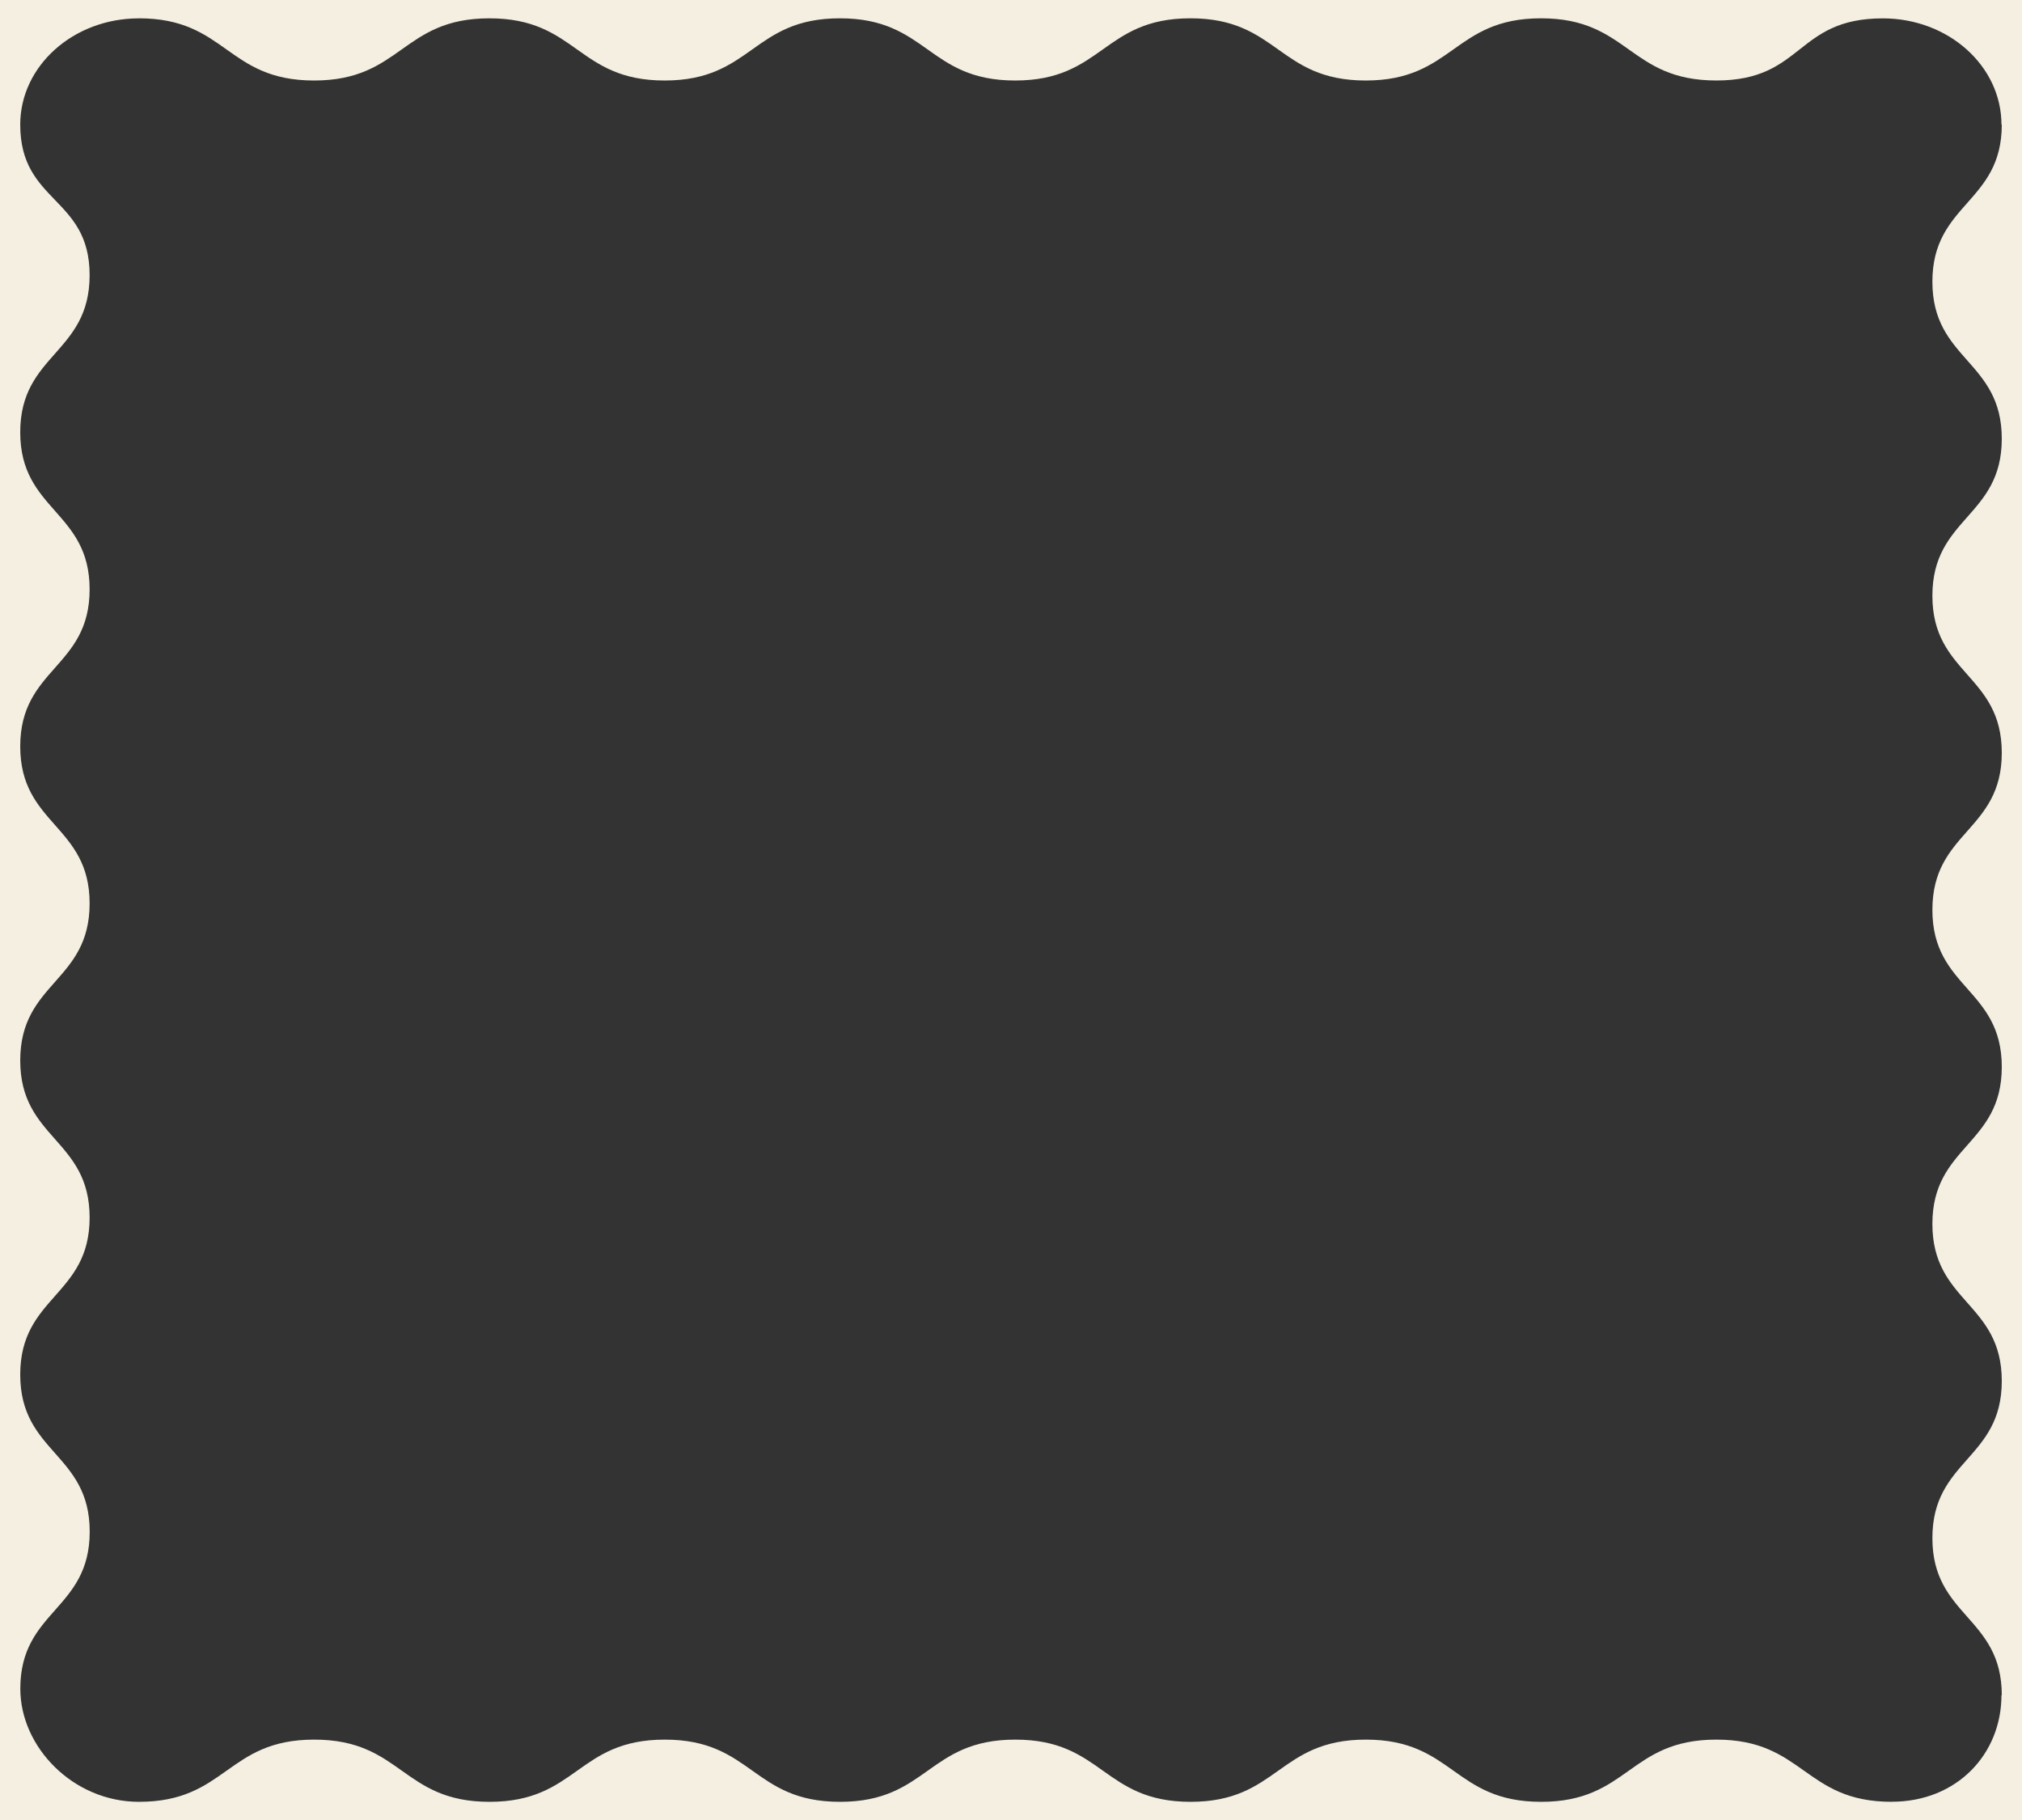 <?xml version="1.0" encoding="UTF-8"?><svg id="Layer_2" xmlns="http://www.w3.org/2000/svg" viewBox="0 0 1000 900"><rect x="0" y="0" width="1000" height="900" fill="#333333" stroke="none"/><defs><style>.cls-1{fill:#f4efe1;fill-rule:evenodd;}</style></defs><g id="Layer_1-2"><path class="cls-1" d="M1000,0H0v900h1000V0ZM892.21,875.62c10.84,7.69,21.67,15.38,43.34,15.38v-.03c32.39,0,54.29-23.68,54.29-52.7h.16c0-19.42-8.58-29.13-17.16-38.84-8.58-9.71-17.16-19.42-17.16-38.84s8.58-29.14,17.16-38.85c8.58-9.71,17.16-19.42,17.16-38.83s-8.58-29.12-17.16-38.83c-8.58-9.71-17.16-19.42-17.16-38.83s8.58-29.12,17.16-38.83c8.58-9.71,17.16-19.42,17.16-38.83s-8.58-29.12-17.16-38.83c-8.58-9.71-17.16-19.42-17.16-38.83s8.58-29.12,17.16-38.83c8.58-9.71,17.16-19.42,17.16-38.83s-8.58-29.12-17.16-38.83c-8.58-9.71-17.16-19.42-17.16-38.83s8.58-29.12,17.16-38.83,17.16-19.42,17.16-38.83-8.58-29.12-17.16-38.83c-8.58-9.71-17.16-19.42-17.16-38.83s8.58-29.13,17.16-38.83c8.58-9.71,17.16-19.42,17.16-38.83h-.16c0-29.02-26.26-52.55-58.65-52.55-21.67,0-31.42,7.68-41.17,15.36-9.75,7.68-19.5,15.36-41.18,15.36s-32.52-7.69-43.36-15.38c-10.84-7.69-21.67-15.37-43.34-15.37s-32.51,7.69-43.35,15.38c-10.84,7.69-21.68,15.38-43.35,15.38s-32.51-7.69-43.34-15.38c-10.84-7.69-21.67-15.38-43.34-15.38s-32.51,7.69-43.34,15.38c-10.84,7.69-21.67,15.38-43.34,15.38s-32.51-7.69-43.34-15.38c-10.84-7.69-21.67-15.38-43.34-15.38s-32.51,7.69-43.34,15.38c-10.84,7.69-21.67,15.38-43.34,15.38s-32.5-7.69-43.33-15.37c-10.83-7.69-21.67-15.38-43.35-15.38s-32.52,7.69-43.36,15.38c-10.84,7.69-21.67,15.37-43.34,15.37s-32.51-7.69-43.34-15.38c-10.83-7.69-21.67-15.38-43.34-15.38v.03c-32.39,0-58.65,23.53-58.65,52.55,0,19.42,8.58,28.32,17.16,37.22,8.58,8.9,17.16,17.8,17.16,37.22s-8.58,29.14-17.16,38.85c-8.58,9.71-17.16,19.42-17.16,38.83s8.58,29.13,17.16,38.85c8.58,9.72,17.16,19.43,17.16,38.85s-8.58,29.12-17.16,38.83c-8.58,9.71-17.16,19.42-17.16,38.83s8.58,29.12,17.16,38.83c8.58,9.71,17.16,19.42,17.16,38.83s-8.58,29.12-17.16,38.83c-8.58,9.71-17.16,19.42-17.16,38.83s8.58,29.12,17.16,38.83c8.58,9.71,17.16,19.42,17.16,38.83s-8.58,29.12-17.16,38.83c-8.58,9.71-17.16,19.42-17.16,38.83s8.59,29.12,17.18,38.83c8.59,9.71,17.18,19.42,17.18,38.83s-8.58,29.13-17.16,38.83c-8.58,9.71-17.16,19.42-17.16,38.83,0,29.02,26.26,55.94,58.65,55.94,21.68,0,32.51-7.69,43.35-15.38,10.84-7.69,21.67-15.38,43.35-15.38s32.52,7.69,43.36,15.38c10.84,7.69,21.67,15.38,43.34,15.38s32.51-7.69,43.34-15.38c10.83-7.69,21.67-15.38,43.34-15.38s32.51,7.69,43.34,15.38c10.83,7.69,21.67,15.38,43.34,15.38s32.51-7.69,43.34-15.38c10.83-7.69,21.67-15.38,43.34-15.38s32.51,7.69,43.34,15.38c10.84,7.69,21.67,15.38,43.34,15.38s32.51-7.69,43.34-15.38c10.84-7.69,21.67-15.38,43.34-15.38s32.51,7.69,43.34,15.38c10.83,7.69,21.67,15.38,43.34,15.38s32.51-7.69,43.34-15.38c10.84-7.69,21.67-15.38,43.34-15.38s32.51,7.69,43.34,15.38Z"/></g></svg>